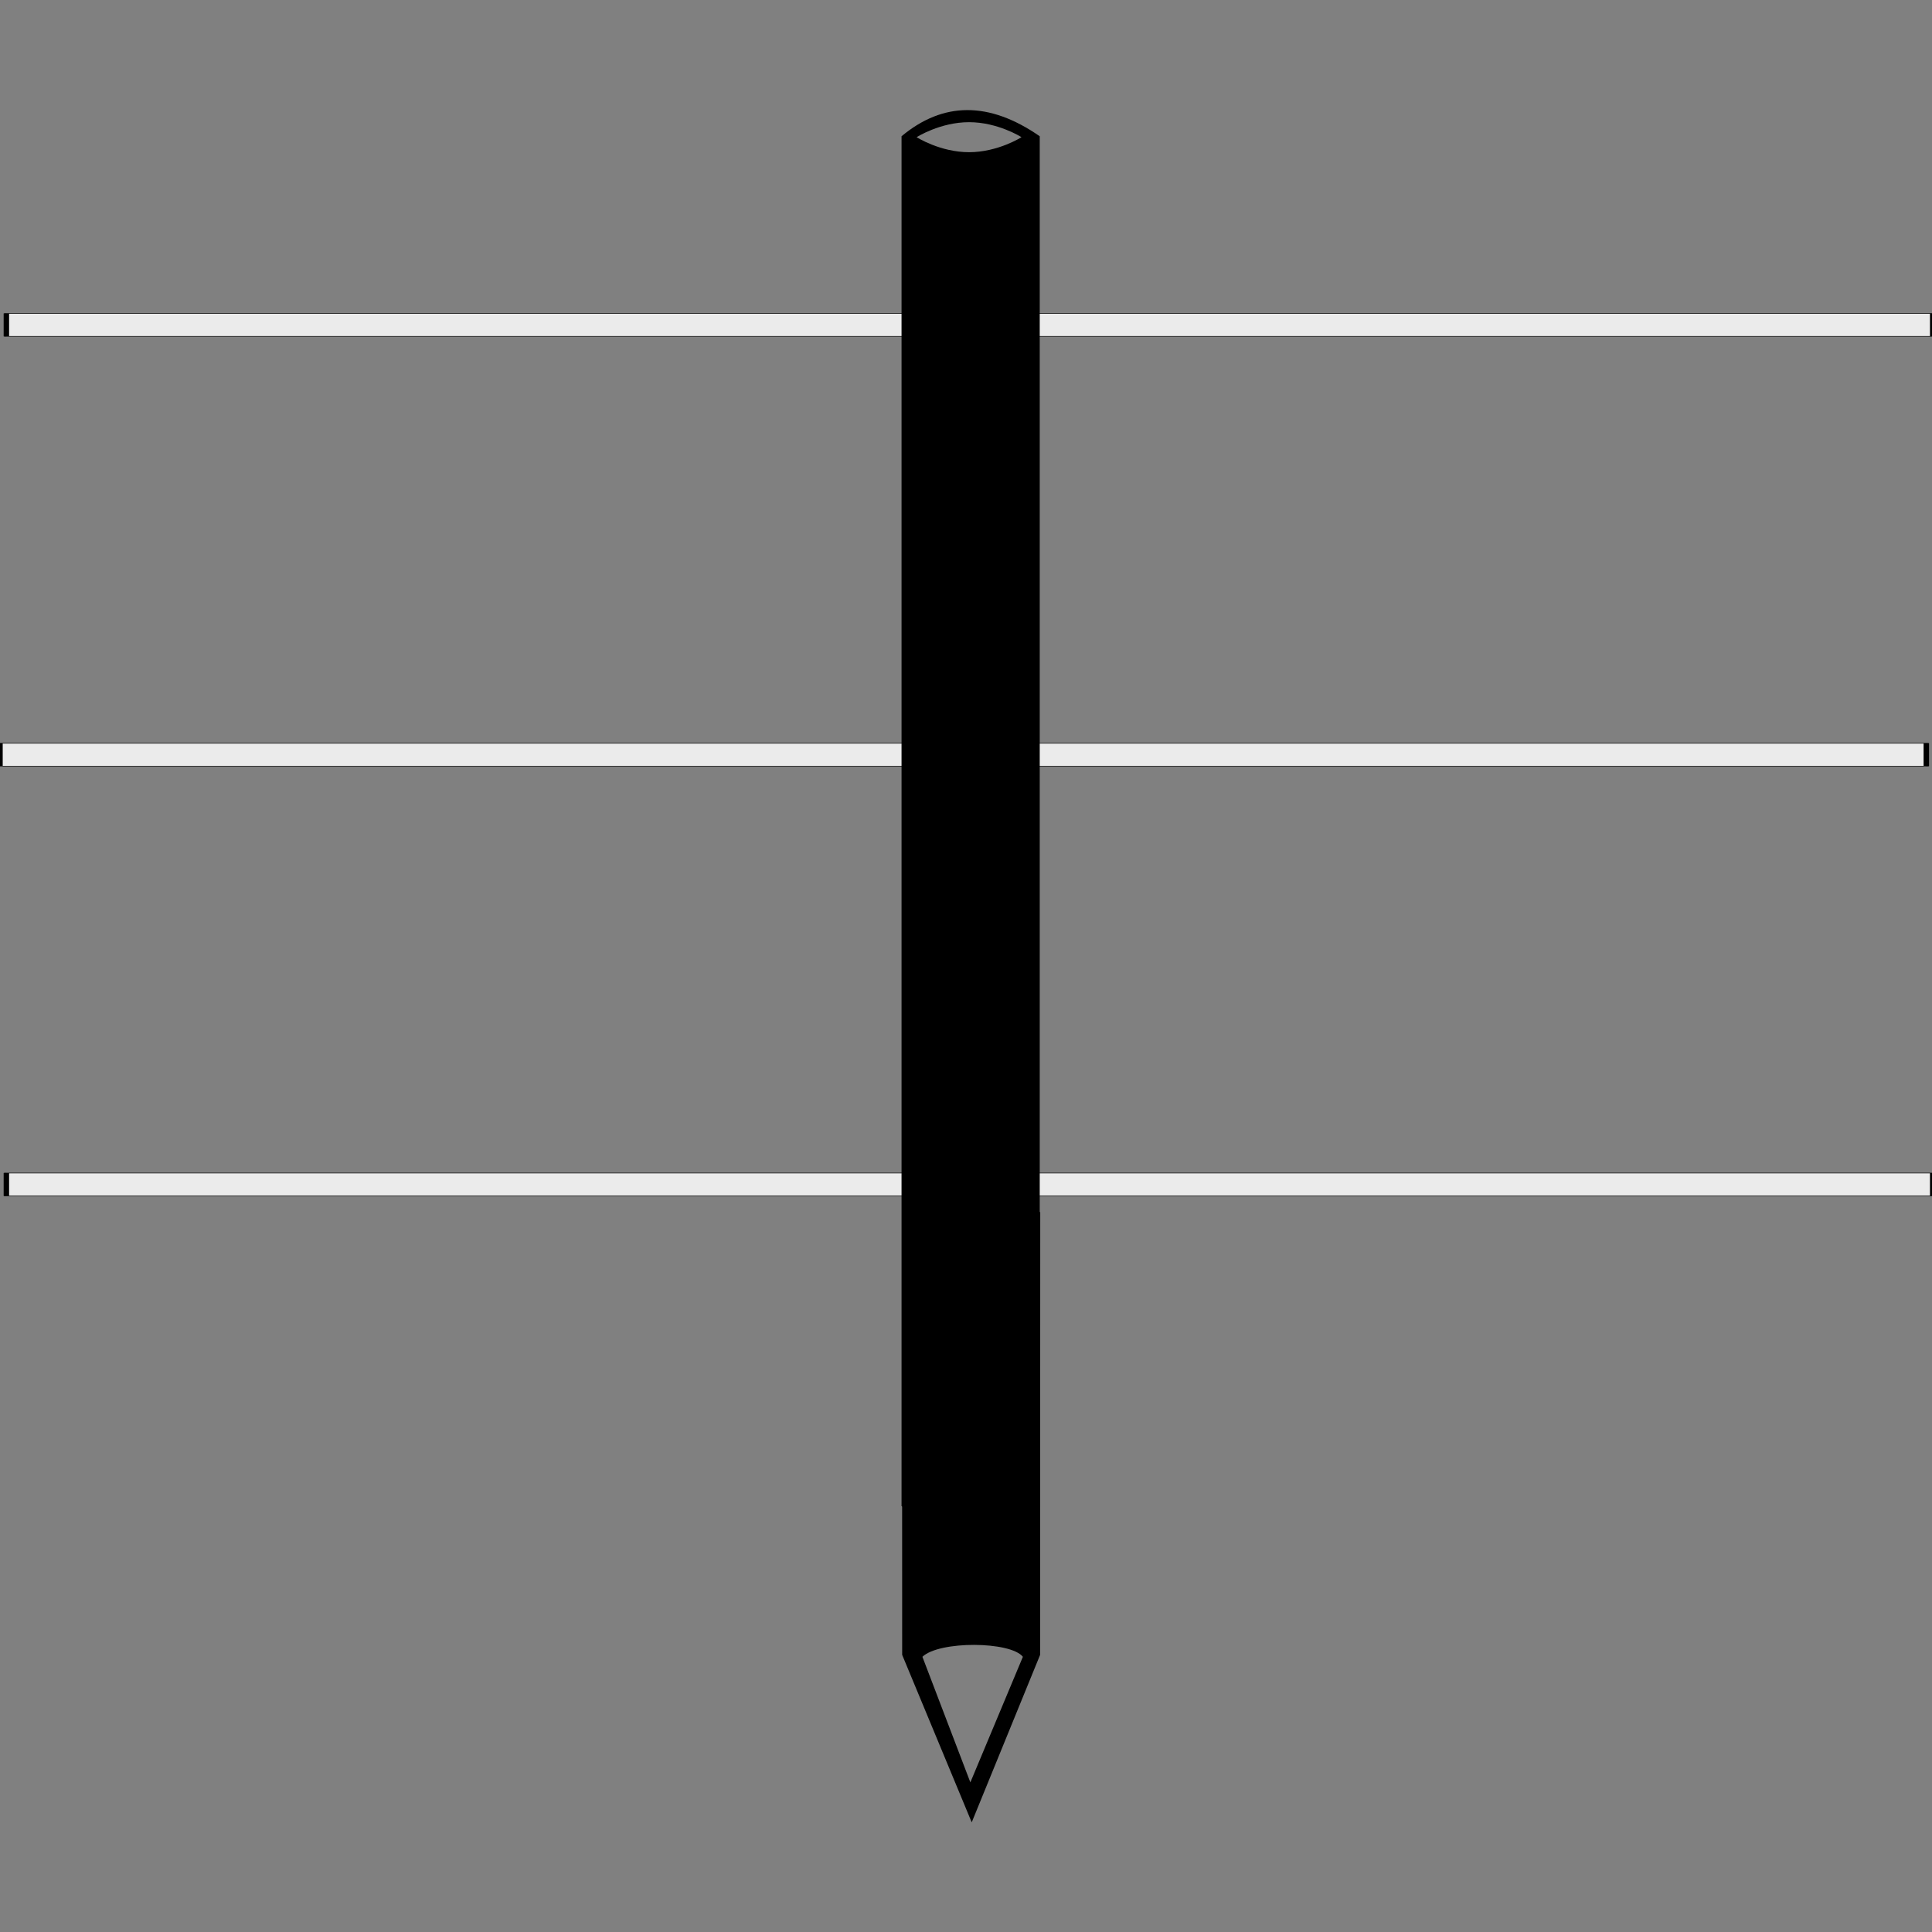 <?xml version="1.0" encoding="UTF-8" standalone="no"?>
<!DOCTYPE svg PUBLIC "-//W3C//DTD SVG 1.1//EN" "http://www.w3.org/Graphics/SVG/1.1/DTD/svg11.dtd">
<svg width="100%" height="100%" viewBox="0 0 1000 1000" version="1.1" xmlns="http://www.w3.org/2000/svg" xmlns:xlink="http://www.w3.org/1999/xlink" xml:space="preserve" xmlns:serif="http://www.serif.com/" style="fill-rule:evenodd;clip-rule:evenodd;stroke-linecap:round;stroke-linejoin:round;stroke-miterlimit:1.5;">
    <rect x="0" y="0" width="1000" height="1000" fill="#808080" stroke="none"/>
    <g transform="matrix(1.102,0,0,1.102,1.25235e-13,1.255)">
        <g transform="matrix(3.076,-5.96823e-17,-3.04897e-17,0.328,-370.956,48.666)">
            <rect x="121.571" y="296.999" width="294.14" height="32.796" style="fill:rgb(235,235,235);stroke:black;stroke-width:0.83px;"/>
        </g>
        <g transform="matrix(3.076,-5.96823e-17,-3.04897e-17,0.328,-373.957,250.532)">
            <rect x="121.571" y="296.999" width="294.14" height="32.796" style="fill:rgb(235,235,235);stroke:black;stroke-width:0.83px;"/>
        </g>
        <g transform="matrix(3.076,-5.96823e-17,-3.04897e-17,0.328,-370.956,452.398)">
            <rect x="121.571" y="296.999" width="294.14" height="32.796" style="fill:rgb(235,235,235);stroke:black;stroke-width:0.83px;"/>
        </g>
        <g transform="matrix(1.098,0,0,1.075,-89.044,-64.24)">
            <path d="M525.862,118.227C504.166,102.863 484.495,103.123 466.749,118.227L466.749,716.749C487.284,728.658 506.98,728.531 525.862,716.749L525.862,118.227ZM495.631,112.082C508.008,112.082 518.058,118.64 518.058,118.64C518.058,118.64 508.008,125.199 495.631,125.199C483.253,125.199 473.204,118.64 473.204,118.64C473.204,118.64 483.253,112.082 495.631,112.082Z"/>
        </g>
        <g transform="matrix(1.098,0,0,1.075,-89.044,-64.24)">
            <path d="M467.019,781.75L466.964,588.306C484.71,588.044 504.381,588.461 526.077,588.306L526.022,781.75L496.765,854.919L467.019,781.75ZM496.186,837.455L518.656,782.588C513.307,775.76 482.872,775.545 475.674,782.588L496.186,837.455Z"/>
        </g>
    </g>
</svg>
